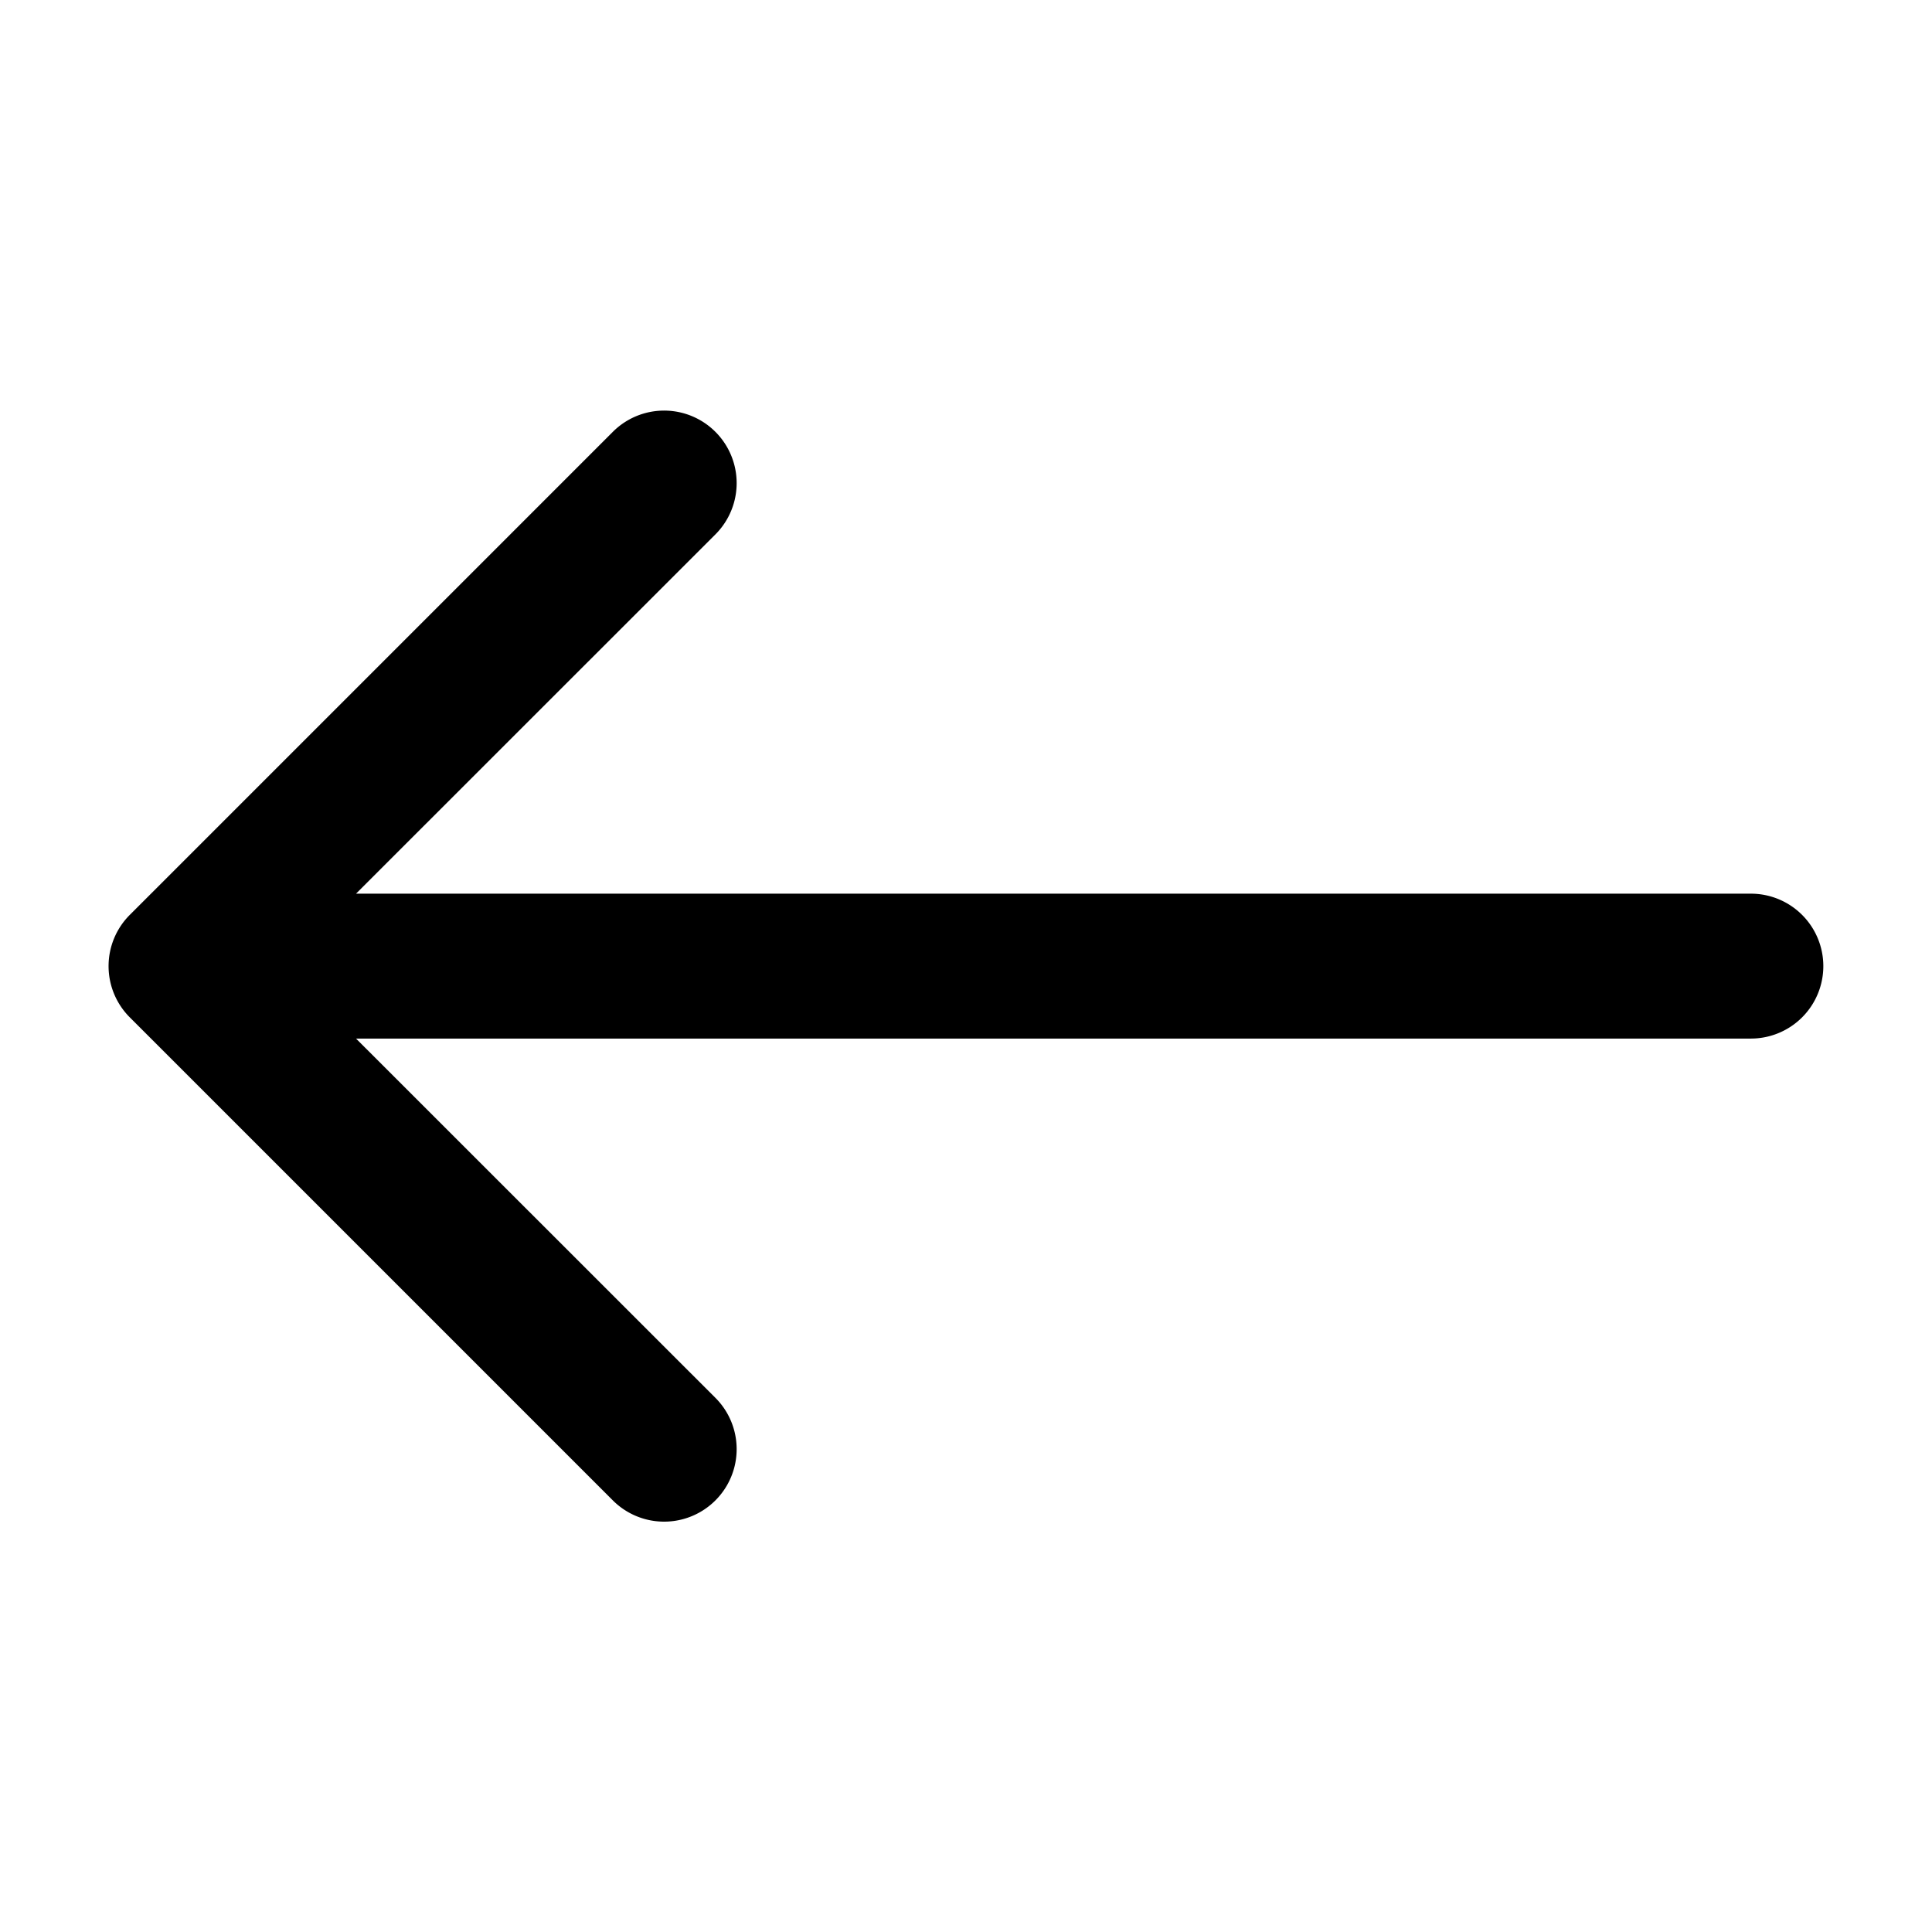 <svg xmlns="http://www.w3.org/2000/svg" width="16" height="16" viewBox="0 0 16 16"><g transform="translate(-5147 -2858)"><rect width="16" height="16" transform="translate(5147 2858)" fill="none"/><path d="M15,8a.5.5,0,0,0-.5-.5H2.707L5.854,4.354a.5.5,0,1,0-.708-.708l-4,4a.5.5,0,0,0,0,.708l4,4a.5.5,0,1,0,.708-.708L2.707,8.5H14.5A.5.5,0,0,0,15,8Z" transform="translate(5147 2858.001)" fill="#000" stroke="#000" stroke-width="0.2" fill-rule="evenodd"/></g></svg>